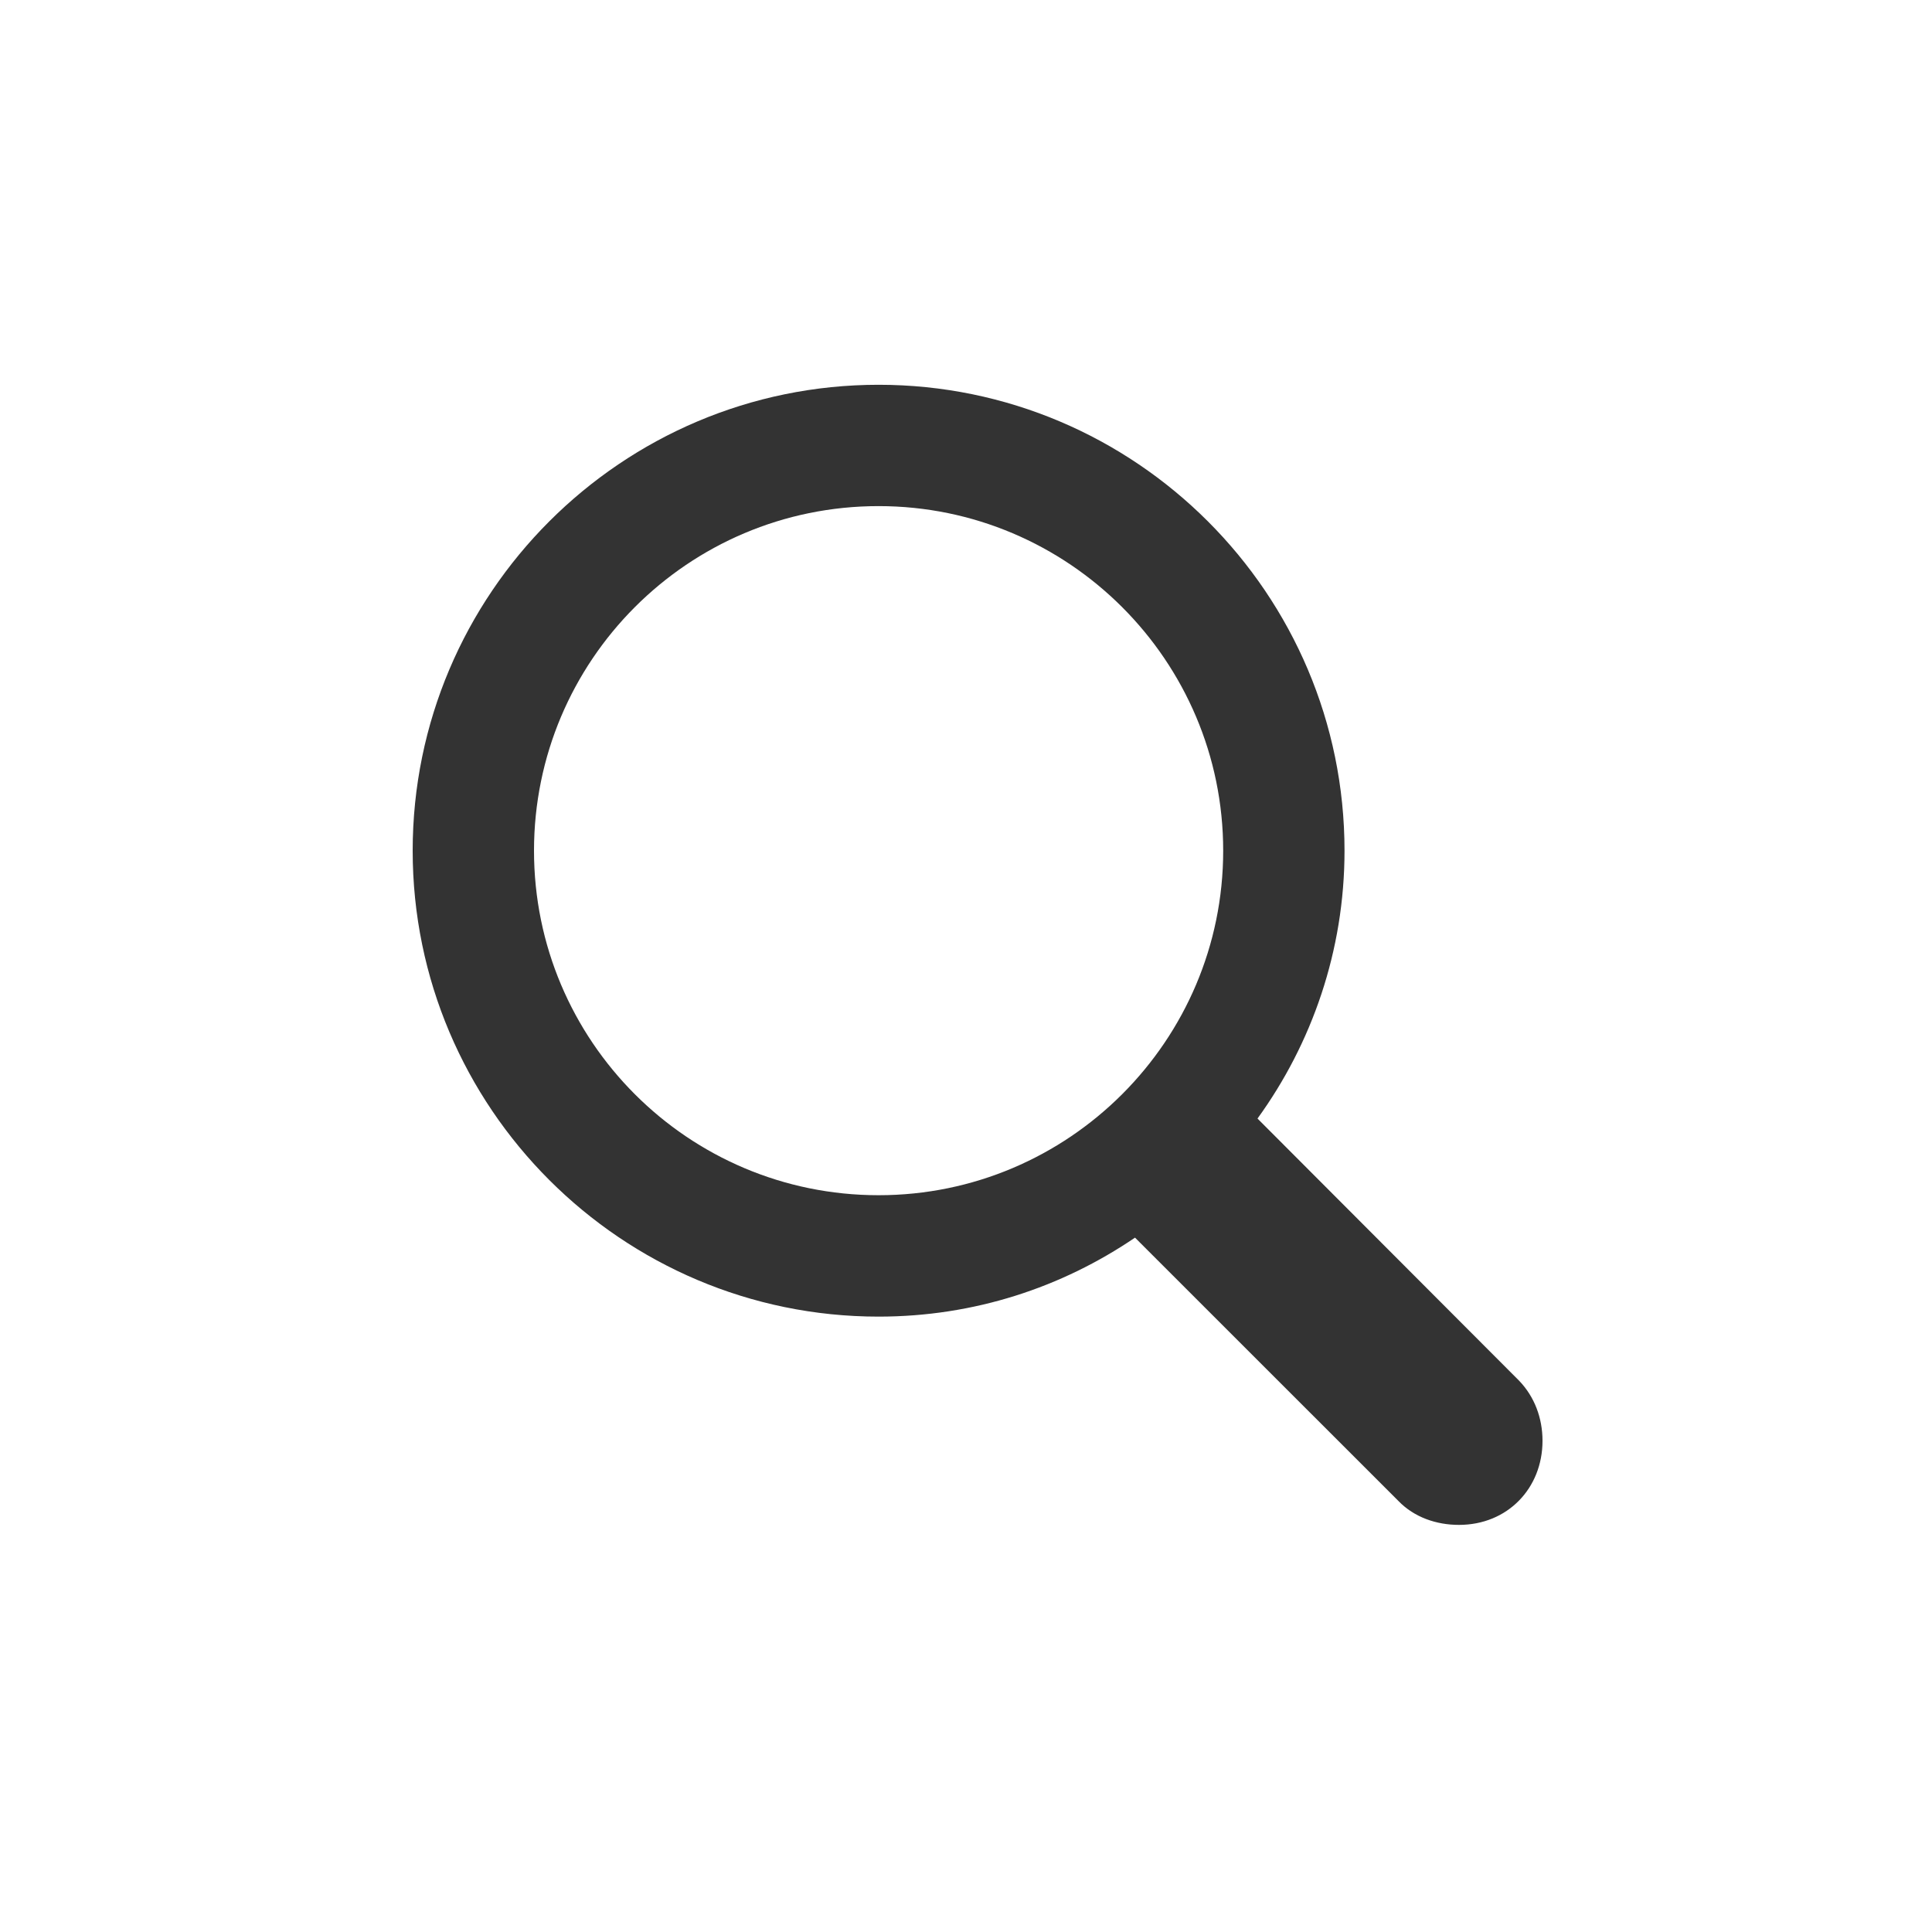 <svg width="25" height="25" viewBox="0 0 25 25" fill="none" xmlns="http://www.w3.org/2000/svg">
<g clip-path="url(#clip0_447_7877)">
<path d="M5.34 11.008C5.34 7.683 8.044 4.979 11.369 4.979C14.694 4.979 17.398 7.683 17.398 11.008C17.398 12.304 16.975 13.504 16.272 14.474L19.657 17.866C19.856 18.073 19.96 18.348 19.96 18.644C19.96 19.258 19.508 19.732 18.879 19.732C18.59 19.732 18.301 19.636 18.094 19.421L14.687 16.015C13.739 16.659 12.606 17.037 11.369 17.037C8.044 17.037 5.34 14.333 5.34 11.008ZM6.91 11.008C6.91 13.467 8.903 15.466 11.369 15.466C13.828 15.466 15.828 13.467 15.828 11.008C15.828 8.549 13.828 6.549 11.369 6.549C8.903 6.549 6.91 8.549 6.91 11.008Z" fill="#333333"/>
</g>
<defs>
<clipPath id="clip0_447_7877">
<rect width="23.594" height="23.594" fill="white" transform="translate(0.853 0.703)"/>
</clipPath>
</defs>
</svg>
